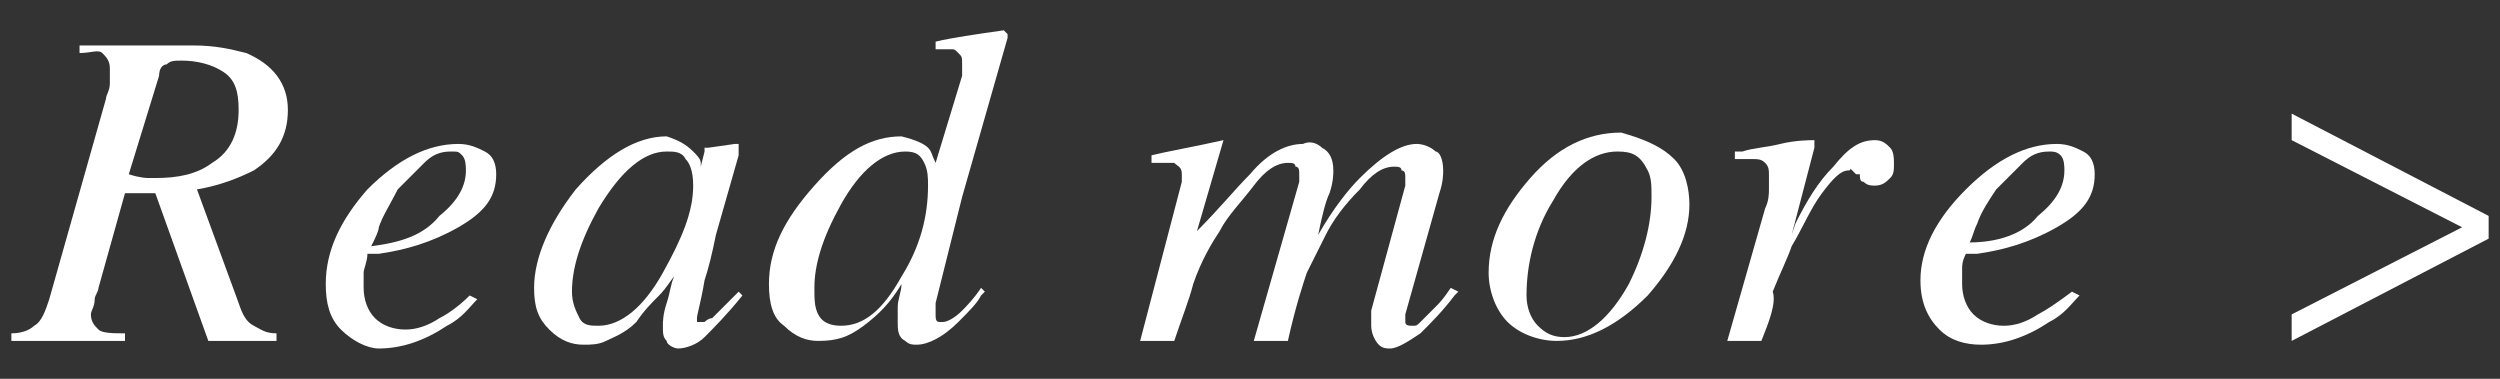 <?xml version="1.0" encoding="utf-8"?>
<!-- Generator: Adobe Illustrator 22.1.0, SVG Export Plug-In . SVG Version: 6.00 Build 0)  -->
<svg version="1.1" id="レイヤー_1" xmlns="http://www.w3.org/2000/svg" xmlns:xlink="http://www.w3.org/1999/xlink" x="0px"
	 y="0px" width="66px" height="10px" viewBox="0 0 66 10" style="enable-background:new 0 0 66 10;" xml:space="preserve">
<rect x="0" y="0" width="66" height="10" fill="#333333" stroke="none"/>
<style type="text/css">
	.st0{fill:#FFFFFF;}
</style>
<g>
	<g>
		<path class="st0" d="M0.3,8.8c0.3,0,0.5-0.1,0.6-0.2c0.2-0.1,0.3-0.4,0.4-0.7l1.5-5.3c0-0.1,0.1-0.2,0.1-0.4c0-0.1,0-0.3,0-0.4
			c0-0.2-0.1-0.3-0.2-0.4S2.4,1.4,2.1,1.4V1.2h3c0.6,0,1,0.1,1.4,0.2c0.7,0.3,1.1,0.8,1.1,1.5c0,0.7-0.3,1.2-0.9,1.6
			C6.3,4.7,5.8,4.9,5.2,5L6.3,8c0.1,0.3,0.2,0.5,0.4,0.6S7,8.8,7.3,8.8V9H5.5L4.1,5.1L3.3,5.1L2.6,7.6c0,0.1-0.1,0.2-0.1,0.3
			c0,0.2-0.1,0.3-0.1,0.4c0,0.2,0.1,0.3,0.2,0.4S3,8.8,3.3,8.8V9H0.3V8.8z M3.9,4.7c0.1,0,0.1,0,0.2,0c0.6,0,1.1-0.1,1.5-0.4
			C6.1,4,6.3,3.5,6.3,2.9c0-0.5-0.1-0.8-0.4-1C5.6,1.7,5.2,1.6,4.8,1.6c-0.2,0-0.3,0-0.4,0.1c-0.1,0-0.2,0.1-0.2,0.3L3.4,4.6
			C3.7,4.7,3.9,4.7,3.9,4.7z"/>
		<path class="st0" d="M9.7,5c0.8-0.8,1.6-1.2,2.4-1.2c0.3,0,0.5,0.1,0.7,0.2c0.2,0.1,0.3,0.3,0.3,0.6c0,0.6-0.3,1-1,1.4
			c-0.7,0.4-1.4,0.6-2.1,0.7l-0.3,0C9.7,6.9,9.6,7.1,9.6,7.2s0,0.2,0,0.4c0,0.3,0.1,0.6,0.3,0.8s0.5,0.3,0.8,0.3
			c0.3,0,0.6-0.1,0.9-0.3c0.2-0.1,0.5-0.3,0.8-0.6l0.2,0.1c-0.2,0.2-0.4,0.5-0.8,0.7c-0.6,0.4-1.2,0.6-1.8,0.6C9.7,9.2,9.3,9,9,8.7
			C8.7,8.4,8.6,8,8.6,7.5C8.6,6.6,9,5.8,9.7,5z M11.6,5.7c0.5-0.4,0.7-0.8,0.7-1.2c0-0.1,0-0.3-0.1-0.4S12.1,4,11.9,4
			c-0.3,0-0.5,0.1-0.7,0.3c-0.2,0.2-0.5,0.5-0.7,0.7C10.3,5.4,10.1,5.7,10,6C10,6.1,9.9,6.3,9.8,6.5C10.6,6.4,11.2,6.2,11.6,5.7z"/>
		<path class="st0" d="M18.3,4c0.1,0.1,0.2,0.2,0.2,0.3l0,0.1l0.1-0.4c0,0,0-0.1,0-0.1c0,0,0,0,0.1,0l0.7-0.1c0,0,0.1,0,0.1,0
			s0,0,0,0.1c0,0.1,0,0.1,0,0.1c0,0,0,0.1,0,0.1l-0.6,2.1c-0.1,0.5-0.2,0.9-0.3,1.2c-0.1,0.6-0.2,0.9-0.2,1c0,0.1,0,0.1,0,0.1
			s0.1,0,0.1,0c0,0,0.1,0,0.1,0s0.1-0.1,0.2-0.1l0.1-0.1c0,0,0.1-0.1,0.1-0.1s0.1-0.1,0.1-0.1l0.4-0.4l0.1,0.1
			c-0.4,0.5-0.8,0.9-1,1.1s-0.5,0.3-0.7,0.3c-0.1,0-0.3-0.1-0.3-0.2c-0.1-0.1-0.1-0.2-0.1-0.4c0-0.1,0-0.3,0.1-0.6
			c0.1-0.3,0.1-0.5,0.2-0.7c-0.1,0.1-0.2,0.3-0.4,0.5c-0.2,0.2-0.4,0.4-0.6,0.7c-0.3,0.3-0.6,0.4-0.8,0.5c-0.2,0.1-0.4,0.1-0.6,0.1
			c-0.3,0-0.6-0.1-0.9-0.4c-0.3-0.3-0.4-0.6-0.4-1.1c0-0.8,0.4-1.7,1.1-2.6c0.8-0.9,1.6-1.4,2.4-1.4C17.9,3.7,18.1,3.8,18.3,4z
			 M18.1,4.2C18,4,17.8,4,17.6,4c-0.6,0-1.2,0.5-1.8,1.5c-0.5,0.9-0.7,1.6-0.7,2.2c0,0.3,0.1,0.5,0.2,0.7s0.3,0.2,0.5,0.2
			c0.6,0,1.2-0.5,1.7-1.4c0.5-0.9,0.8-1.6,0.8-2.3C18.3,4.5,18.2,4.3,18.1,4.2z"/>
		<path class="st0" d="M24.5,3.9c0.1,0.1,0.1,0.2,0.2,0.4L25.4,2c0-0.1,0-0.1,0-0.2s0-0.1,0-0.1c0-0.2,0-0.2-0.1-0.3
			s-0.1-0.1-0.2-0.1c-0.1,0-0.1,0-0.2,0s-0.1,0-0.2,0V1.1c0.4-0.1,1.1-0.2,1.8-0.3l0.1,0.1l0,0.1l-1.2,4.2L24.7,8c0,0.1,0,0.1,0,0.2
			c0,0.1,0,0.1,0,0.1c0,0.1,0,0.2,0.1,0.2c0.1,0,0.1,0,0.1,0c0.1,0,0.3-0.1,0.5-0.3c0.1-0.1,0.3-0.3,0.5-0.6l0.1,0.1l-0.1,0.1
			c-0.1,0.2-0.3,0.4-0.6,0.7c-0.4,0.4-0.8,0.6-1.1,0.6c-0.1,0-0.2,0-0.3-0.1c-0.2-0.1-0.2-0.3-0.2-0.5c0-0.1,0-0.2,0-0.4
			s0.1-0.4,0.1-0.6c-0.3,0.5-0.6,0.8-1,1.1c-0.4,0.3-0.7,0.4-1.2,0.4c-0.3,0-0.6-0.1-0.9-0.4c-0.3-0.2-0.4-0.6-0.4-1.1
			c0-0.9,0.4-1.7,1.2-2.6c0.8-0.9,1.5-1.3,2.3-1.3C24.2,3.7,24.4,3.8,24.5,3.9z M21.6,8.3c0.1,0.2,0.3,0.3,0.6,0.3
			c0.6,0,1.1-0.4,1.6-1.3c0.5-0.8,0.7-1.6,0.7-2.4c0-0.2,0-0.4-0.1-0.6C24.3,4.1,24.2,4,23.9,4c-0.6,0-1.2,0.5-1.7,1.4
			c-0.5,0.9-0.7,1.6-0.7,2.2C21.5,7.9,21.5,8.1,21.6,8.3z"/>
		<path class="st0" d="M34.9,3.9c0.2,0.1,0.3,0.3,0.3,0.6c0,0.1,0,0.3-0.1,0.6c-0.1,0.2-0.2,0.6-0.3,1.1c0.4-0.7,0.8-1.2,1.1-1.5
			c0.6-0.6,1.1-0.9,1.5-0.9c0.2,0,0.4,0.1,0.5,0.2C38,4,38.1,4.2,38.1,4.5c0,0.1,0,0.3-0.1,0.6l-0.9,3.2c0,0,0,0.1,0,0.2
			c0,0.1,0.1,0.1,0.2,0.1c0.1,0,0.1,0,0.2-0.1s0.1-0.1,0.2-0.2c0.1-0.1,0.1-0.1,0.2-0.2s0.2-0.2,0.4-0.5l0.2,0.1l-0.1,0.1
			c-0.3,0.4-0.6,0.7-0.9,1c-0.3,0.2-0.6,0.4-0.8,0.4c-0.1,0-0.2,0-0.3-0.1c-0.1-0.1-0.2-0.3-0.2-0.5c0-0.1,0-0.1,0-0.2s0-0.1,0-0.2
			l0.9-3.3c0,0,0-0.1,0-0.1c0,0,0-0.1,0-0.1c0-0.1,0-0.2-0.1-0.2c0-0.1-0.1-0.1-0.2-0.1c-0.3,0-0.6,0.2-0.9,0.6
			c-0.4,0.4-0.7,0.8-0.9,1.2c-0.2,0.4-0.4,0.8-0.5,1C34.4,7.5,34.2,8.1,34,9h-0.9l1.2-4.2c0,0,0-0.1,0-0.1s0-0.1,0-0.1
			c0-0.1,0-0.2-0.1-0.2c0-0.1-0.1-0.1-0.2-0.1c-0.3,0-0.6,0.2-0.9,0.6s-0.7,0.8-0.9,1.2c-0.2,0.3-0.5,0.8-0.7,1.4
			C31.4,7.9,31.2,8.4,31,9h-0.9l1.1-4.2c0,0,0-0.1,0-0.1c0,0,0-0.1,0-0.1c0-0.2-0.1-0.2-0.2-0.3c-0.1,0-0.3,0-0.6,0V4.1
			c0.4-0.1,1-0.2,1.9-0.4l0,0l-0.7,2.4C32.2,5.5,32.6,5,33,4.6c0.5-0.6,1-0.8,1.4-0.8C34.6,3.7,34.8,3.8,34.9,3.9z"/>
		<path class="st0" d="M44.2,4.2c0.3,0.3,0.4,0.8,0.4,1.2c0,0.8-0.4,1.6-1.1,2.4c-0.8,0.8-1.6,1.2-2.4,1.2c-0.5,0-1-0.2-1.3-0.5
			s-0.5-0.8-0.5-1.3c0-0.9,0.4-1.7,1.1-2.5c0.7-0.8,1.5-1.2,2.4-1.2C43.5,3.7,43.9,3.9,44.2,4.2z M40.6,8.6c0.2,0.2,0.4,0.3,0.7,0.3
			c0.6,0,1.2-0.5,1.7-1.4c0.4-0.8,0.6-1.6,0.6-2.3c0-0.3,0-0.5-0.1-0.7C43.3,4.1,43.1,4,42.7,4c-0.6,0-1.2,0.4-1.7,1.3
			c-0.5,0.8-0.7,1.7-0.7,2.5C40.3,8.1,40.4,8.4,40.6,8.6z"/>
		<path class="st0" d="M47.9,3.7C47.9,3.7,47.9,3.8,47.9,3.7c0,0.1,0,0.1,0,0.2l-0.6,2.3l0.1-0.3c0.3-0.6,0.6-1.1,1-1.5
			c0.4-0.5,0.7-0.7,1.1-0.7c0.2,0,0.3,0.1,0.4,0.2s0.1,0.3,0.1,0.4c0,0.2,0,0.3-0.1,0.4c-0.1,0.1-0.2,0.2-0.4,0.2
			c-0.1,0-0.2,0-0.3-0.1c-0.1,0-0.1-0.1-0.1-0.2L49,4.6c0,0,0,0-0.1-0.1s0,0-0.1,0c-0.2,0-0.4,0.2-0.7,0.6c-0.3,0.4-0.5,0.9-0.8,1.4
			c-0.1,0.3-0.3,0.7-0.5,1.2C46.9,8,46.7,8.5,46.5,9h-0.9l1-3.5c0.1-0.2,0.1-0.4,0.1-0.5c0-0.2,0-0.3,0-0.4c0-0.1,0-0.2-0.1-0.3
			s-0.2-0.1-0.3-0.1c0,0-0.1,0-0.2,0s-0.2,0-0.3,0V4l0.2,0c0.3-0.1,0.6-0.1,1-0.2S47.8,3.7,47.9,3.7C47.8,3.7,47.9,3.7,47.9,3.7z"/>
		<path class="st0" d="M51.9,5c0.8-0.8,1.6-1.2,2.4-1.2c0.3,0,0.5,0.1,0.7,0.2c0.2,0.1,0.3,0.3,0.3,0.6c0,0.6-0.3,1-1,1.4
			c-0.7,0.4-1.4,0.6-2.1,0.7l-0.3,0c-0.1,0.2-0.1,0.3-0.1,0.4s0,0.2,0,0.4c0,0.3,0.1,0.6,0.3,0.8s0.5,0.3,0.8,0.3
			c0.3,0,0.6-0.1,0.9-0.3C54,8.2,54.3,8,54.7,7.7l0.2,0.1c-0.2,0.2-0.4,0.5-0.8,0.7c-0.6,0.4-1.2,0.6-1.8,0.6
			c-0.4,0-0.8-0.1-1.1-0.4c-0.3-0.3-0.5-0.7-0.5-1.3C50.7,6.6,51.1,5.8,51.9,5z M53.8,5.7c0.5-0.4,0.7-0.8,0.7-1.2
			c0-0.1,0-0.3-0.1-0.4S54.2,4,54.1,4c-0.3,0-0.5,0.1-0.7,0.3c-0.2,0.2-0.5,0.5-0.7,0.7c-0.2,0.3-0.4,0.6-0.5,0.9
			c-0.1,0.2-0.1,0.3-0.2,0.5C52.7,6.4,53.4,6.2,53.8,5.7z"/>
		<path class="st0" d="M65.7,5.7v0.6L60.5,9V8.3L65,6v0l-4.5-2.3V3L65.7,5.7z"/>
	</g>
</g>
</svg>

